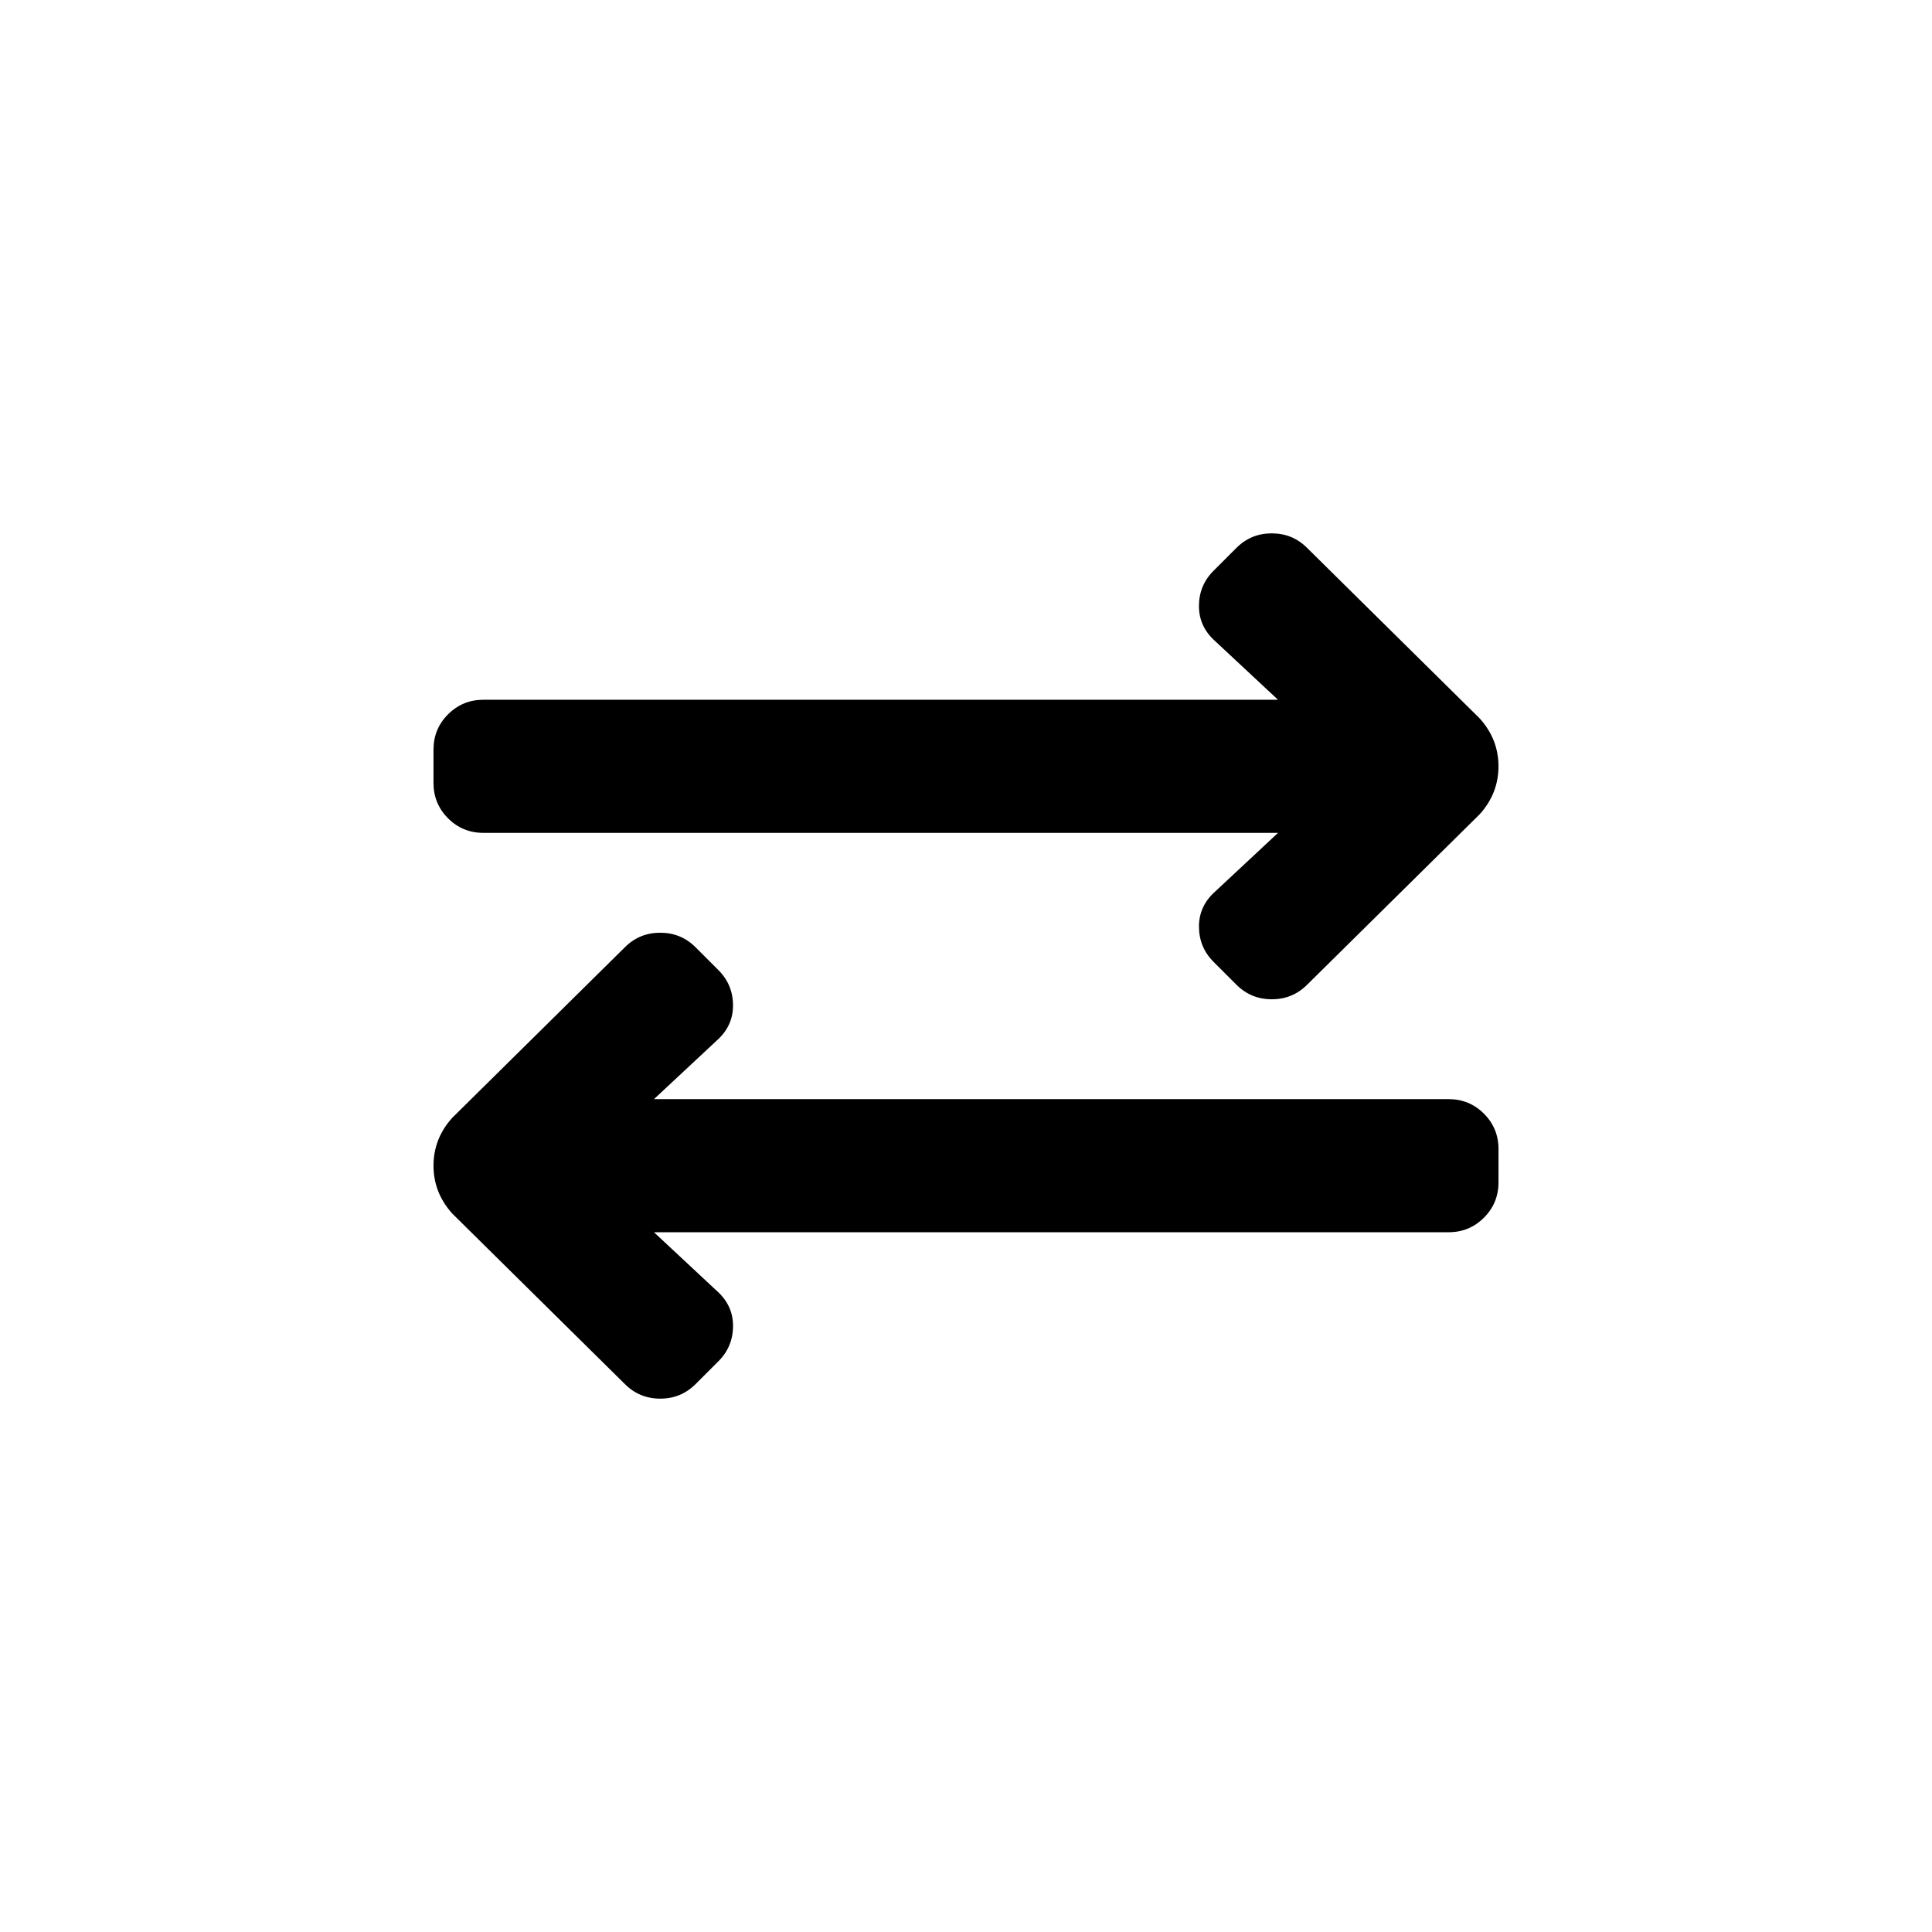 <?xml version="1.0" encoding="utf-8"?>
<!-- Generator: Adobe Illustrator 17.0.0, SVG Export Plug-In . SVG Version: 6.00 Build 0)  -->
<!DOCTYPE svg PUBLIC "-//W3C//DTD SVG 1.1//EN" "http://www.w3.org/Graphics/SVG/1.1/DTD/svg11.dtd">
<svg version="1.1" id="Layer_1" xmlns="http://www.w3.org/2000/svg" xmlns:xlink="http://www.w3.org/1999/xlink" x="0px" y="0px"
	 width="192px" height="192px" viewBox="0 0 192 192" enable-background="new 0 0 192 192" xml:space="preserve">
<g>
	<path d="M43.08,77.809v-3.307c0-1.378,0.482-2.55,1.447-3.514s2.136-1.447,3.514-1.447h78.966l-6.202-5.788
		c-1.102-0.965-1.654-2.136-1.654-3.514c0-1.378,0.482-2.55,1.447-3.514l2.274-2.274c0.965-0.965,2.136-1.447,3.514-1.447
		s2.55,0.482,3.514,1.447l17.158,16.951c1.24,1.378,1.86,2.963,1.86,4.755s-0.62,3.376-1.86,4.755L129.902,97.86
		c-0.965,0.965-2.136,1.447-3.514,1.447s-2.55-0.482-3.514-1.447l-2.274-2.274c-0.965-0.965-1.447-2.136-1.447-3.514
		c0-1.378,0.551-2.55,1.654-3.514l6.202-5.788H48.041c-1.378,0-2.55-0.482-3.514-1.447S43.08,79.187,43.08,77.809z M143.959,109.23
		c1.378,0,2.55,0.482,3.514,1.447c0.965,0.965,1.447,2.136,1.447,3.514v3.307c0,1.378-0.482,2.55-1.447,3.514
		c-0.965,0.965-2.136,1.447-3.514,1.447H64.992l6.202,5.788c1.102,0.965,1.654,2.136,1.654,3.514c0,1.378-0.482,2.55-1.447,3.514
		l-2.274,2.274c-0.965,0.965-2.136,1.447-3.514,1.447s-2.55-0.482-3.514-1.447l-17.158-16.951c-1.24-1.378-1.86-2.963-1.86-4.755
		s0.62-3.376,1.86-4.755L62.098,94.14c0.965-0.965,2.136-1.447,3.514-1.447s2.55,0.482,3.514,1.447l2.274,2.274
		c0.965,0.965,1.447,2.136,1.447,3.514c0,1.378-0.551,2.55-1.654,3.514l-6.202,5.788H143.959z"/>
</g>
</svg>
